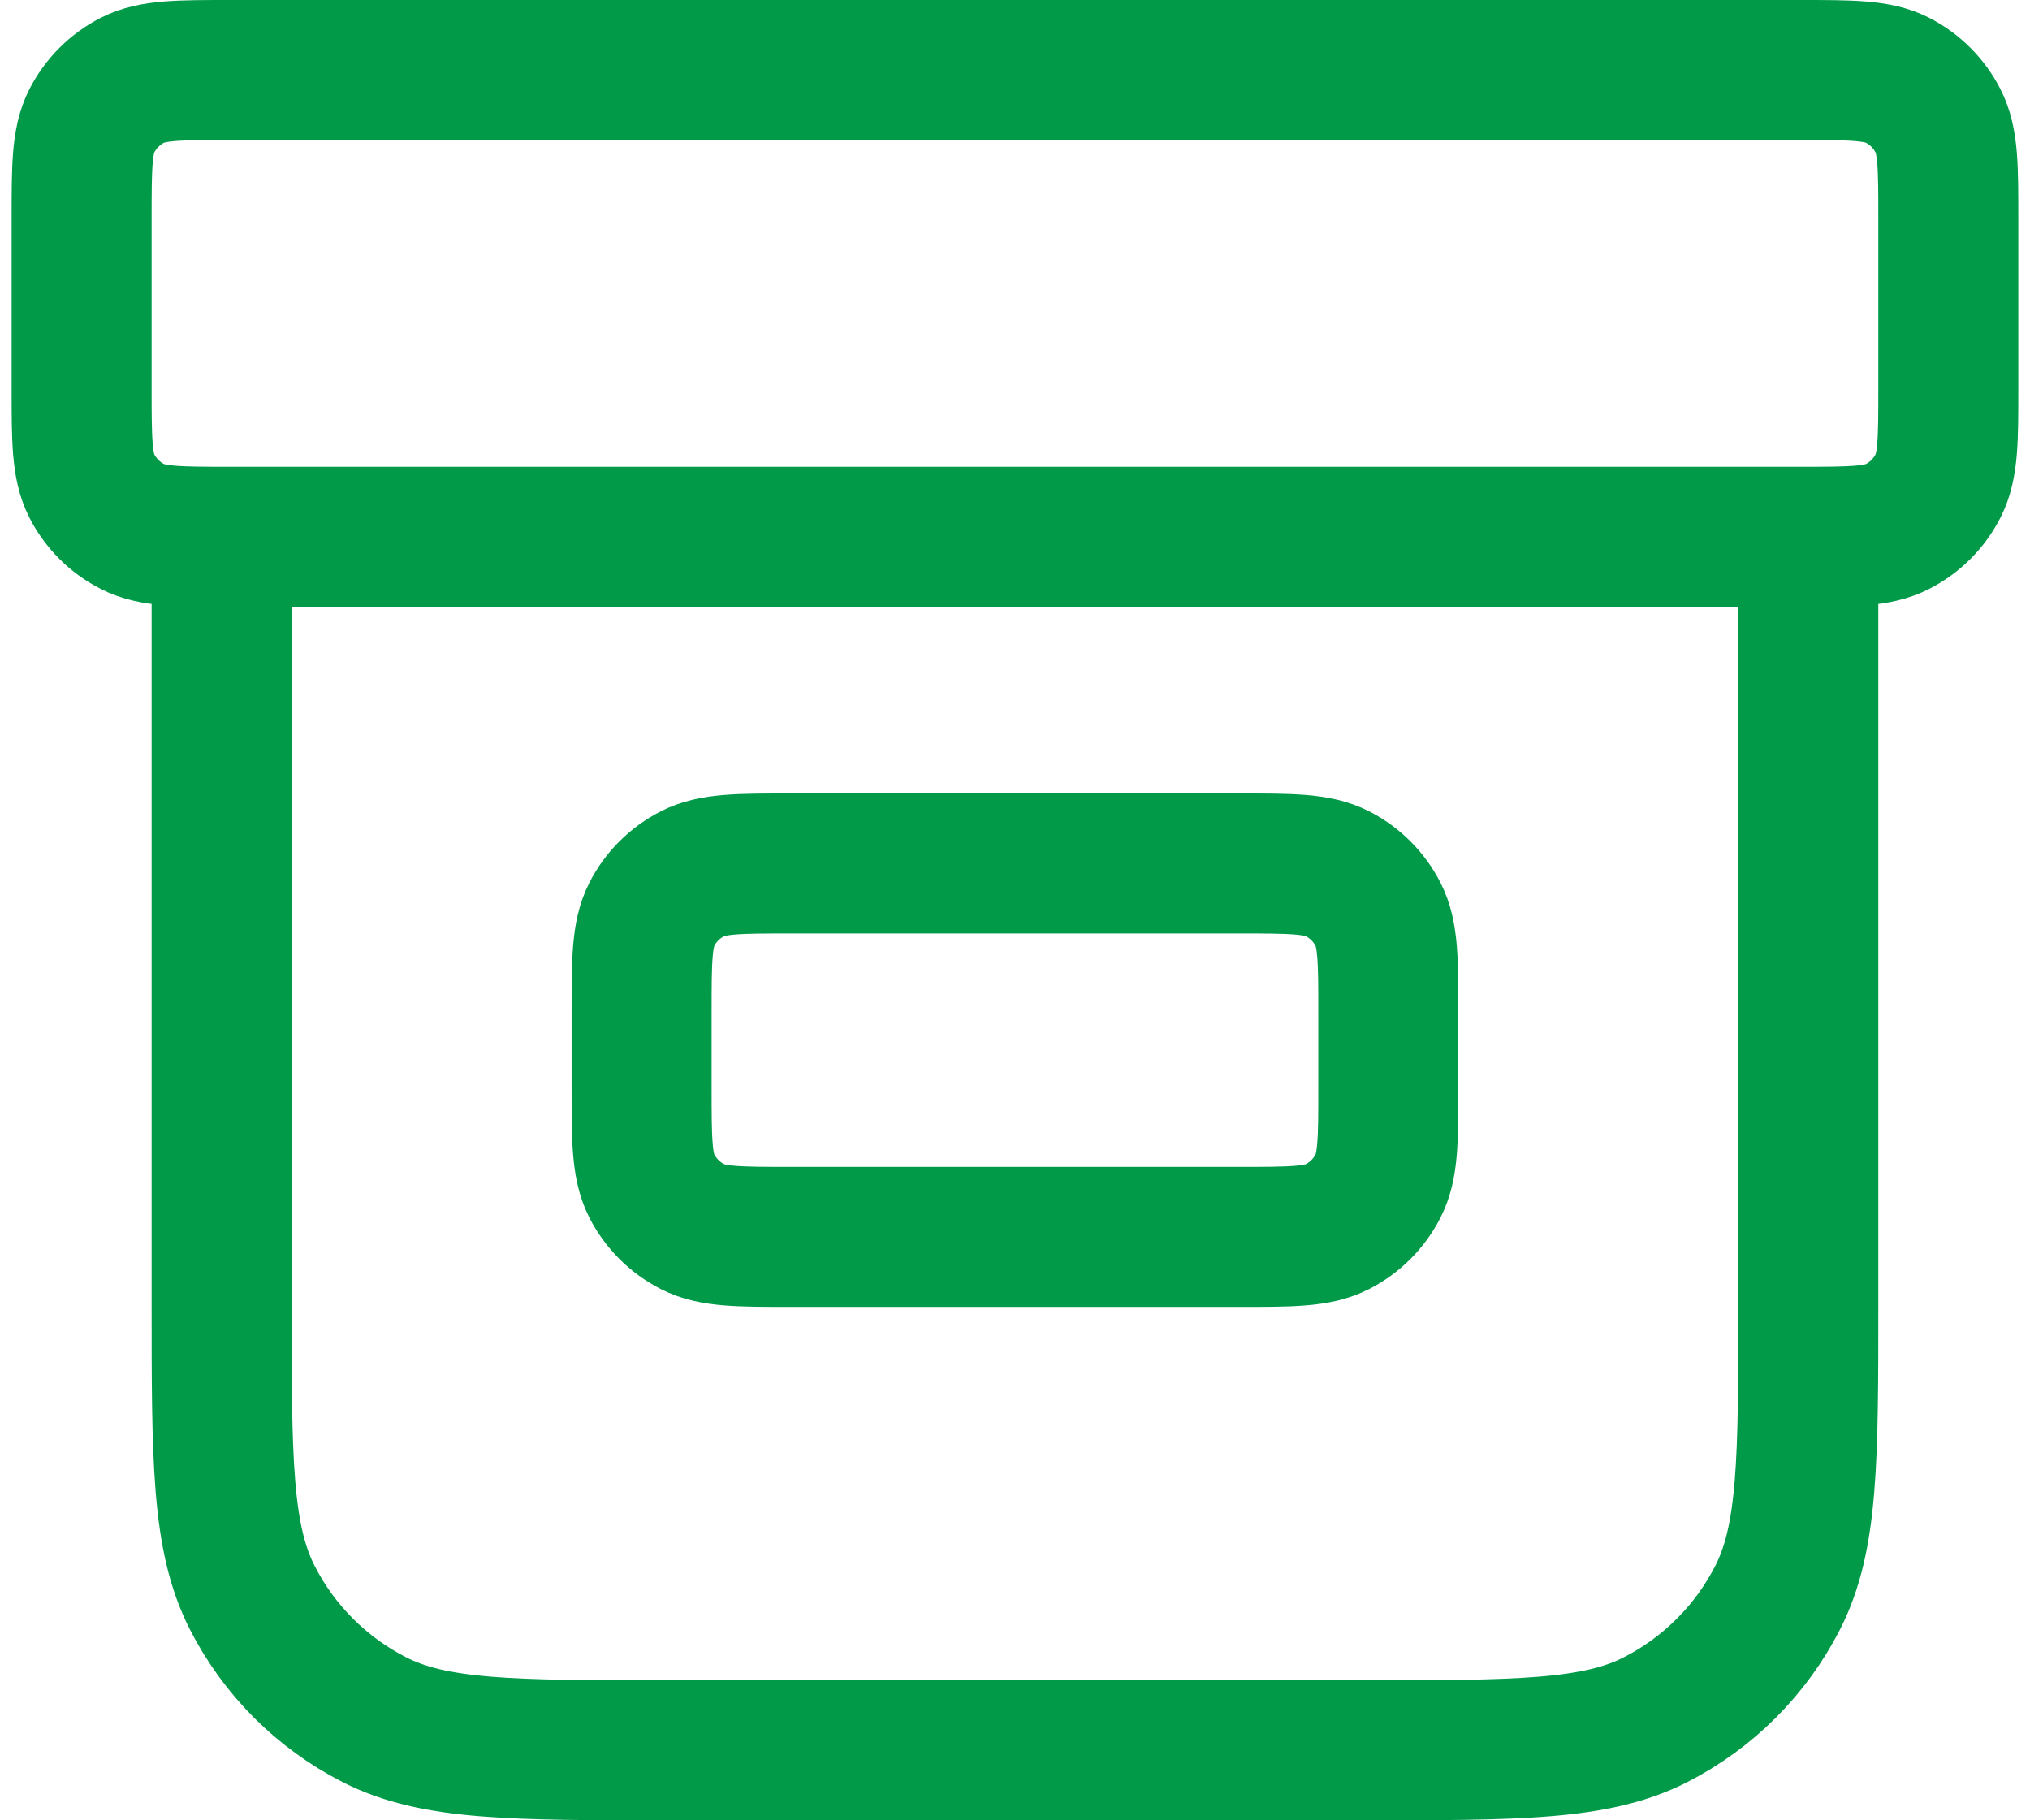 <svg width="29" height="26" viewBox="0 0 29 26" fill="none" xmlns="http://www.w3.org/2000/svg">
<path d="M25.833 7.667V18.6C25.833 20.84 25.833 21.96 25.397 22.816C25.013 23.569 24.401 24.18 23.649 24.564C22.793 25 21.673 25 19.433 25H9.566C7.326 25 6.206 25 5.35 24.564C4.597 24.18 3.985 23.569 3.602 22.816C3.166 21.96 3.166 20.84 3.166 18.6V7.667M3.299 1H25.699C26.446 1 26.82 1 27.105 1.145C27.356 1.273 27.559 1.477 27.687 1.728C27.833 2.013 27.833 2.387 27.833 3.133V5.533C27.833 6.28 27.833 6.653 27.687 6.939C27.559 7.19 27.356 7.394 27.105 7.521C26.82 7.667 26.446 7.667 25.699 7.667H3.299C2.553 7.667 2.179 7.667 1.894 7.521C1.643 7.394 1.439 7.19 1.311 6.939C1.166 6.653 1.166 6.28 1.166 5.533V3.133C1.166 2.387 1.166 2.013 1.311 1.728C1.439 1.477 1.643 1.273 1.894 1.145C2.179 1 2.553 1 3.299 1ZM11.299 12.333H17.699C18.446 12.333 18.82 12.333 19.105 12.479C19.356 12.607 19.559 12.81 19.687 13.061C19.833 13.347 19.833 13.72 19.833 14.467V15.533C19.833 16.28 19.833 16.653 19.687 16.939C19.559 17.189 19.356 17.393 19.105 17.521C18.82 17.667 18.446 17.667 17.699 17.667H11.299C10.553 17.667 10.179 17.667 9.894 17.521C9.643 17.393 9.439 17.189 9.311 16.939C9.166 16.653 9.166 16.28 9.166 15.533V14.467C9.166 13.72 9.166 13.347 9.311 13.061C9.439 12.81 9.643 12.607 9.894 12.479C10.179 12.333 10.553 12.333 11.299 12.333Z" stroke="#009A49" stroke-width="2" stroke-linecap="round" stroke-linejoin="round"/>
</svg>
